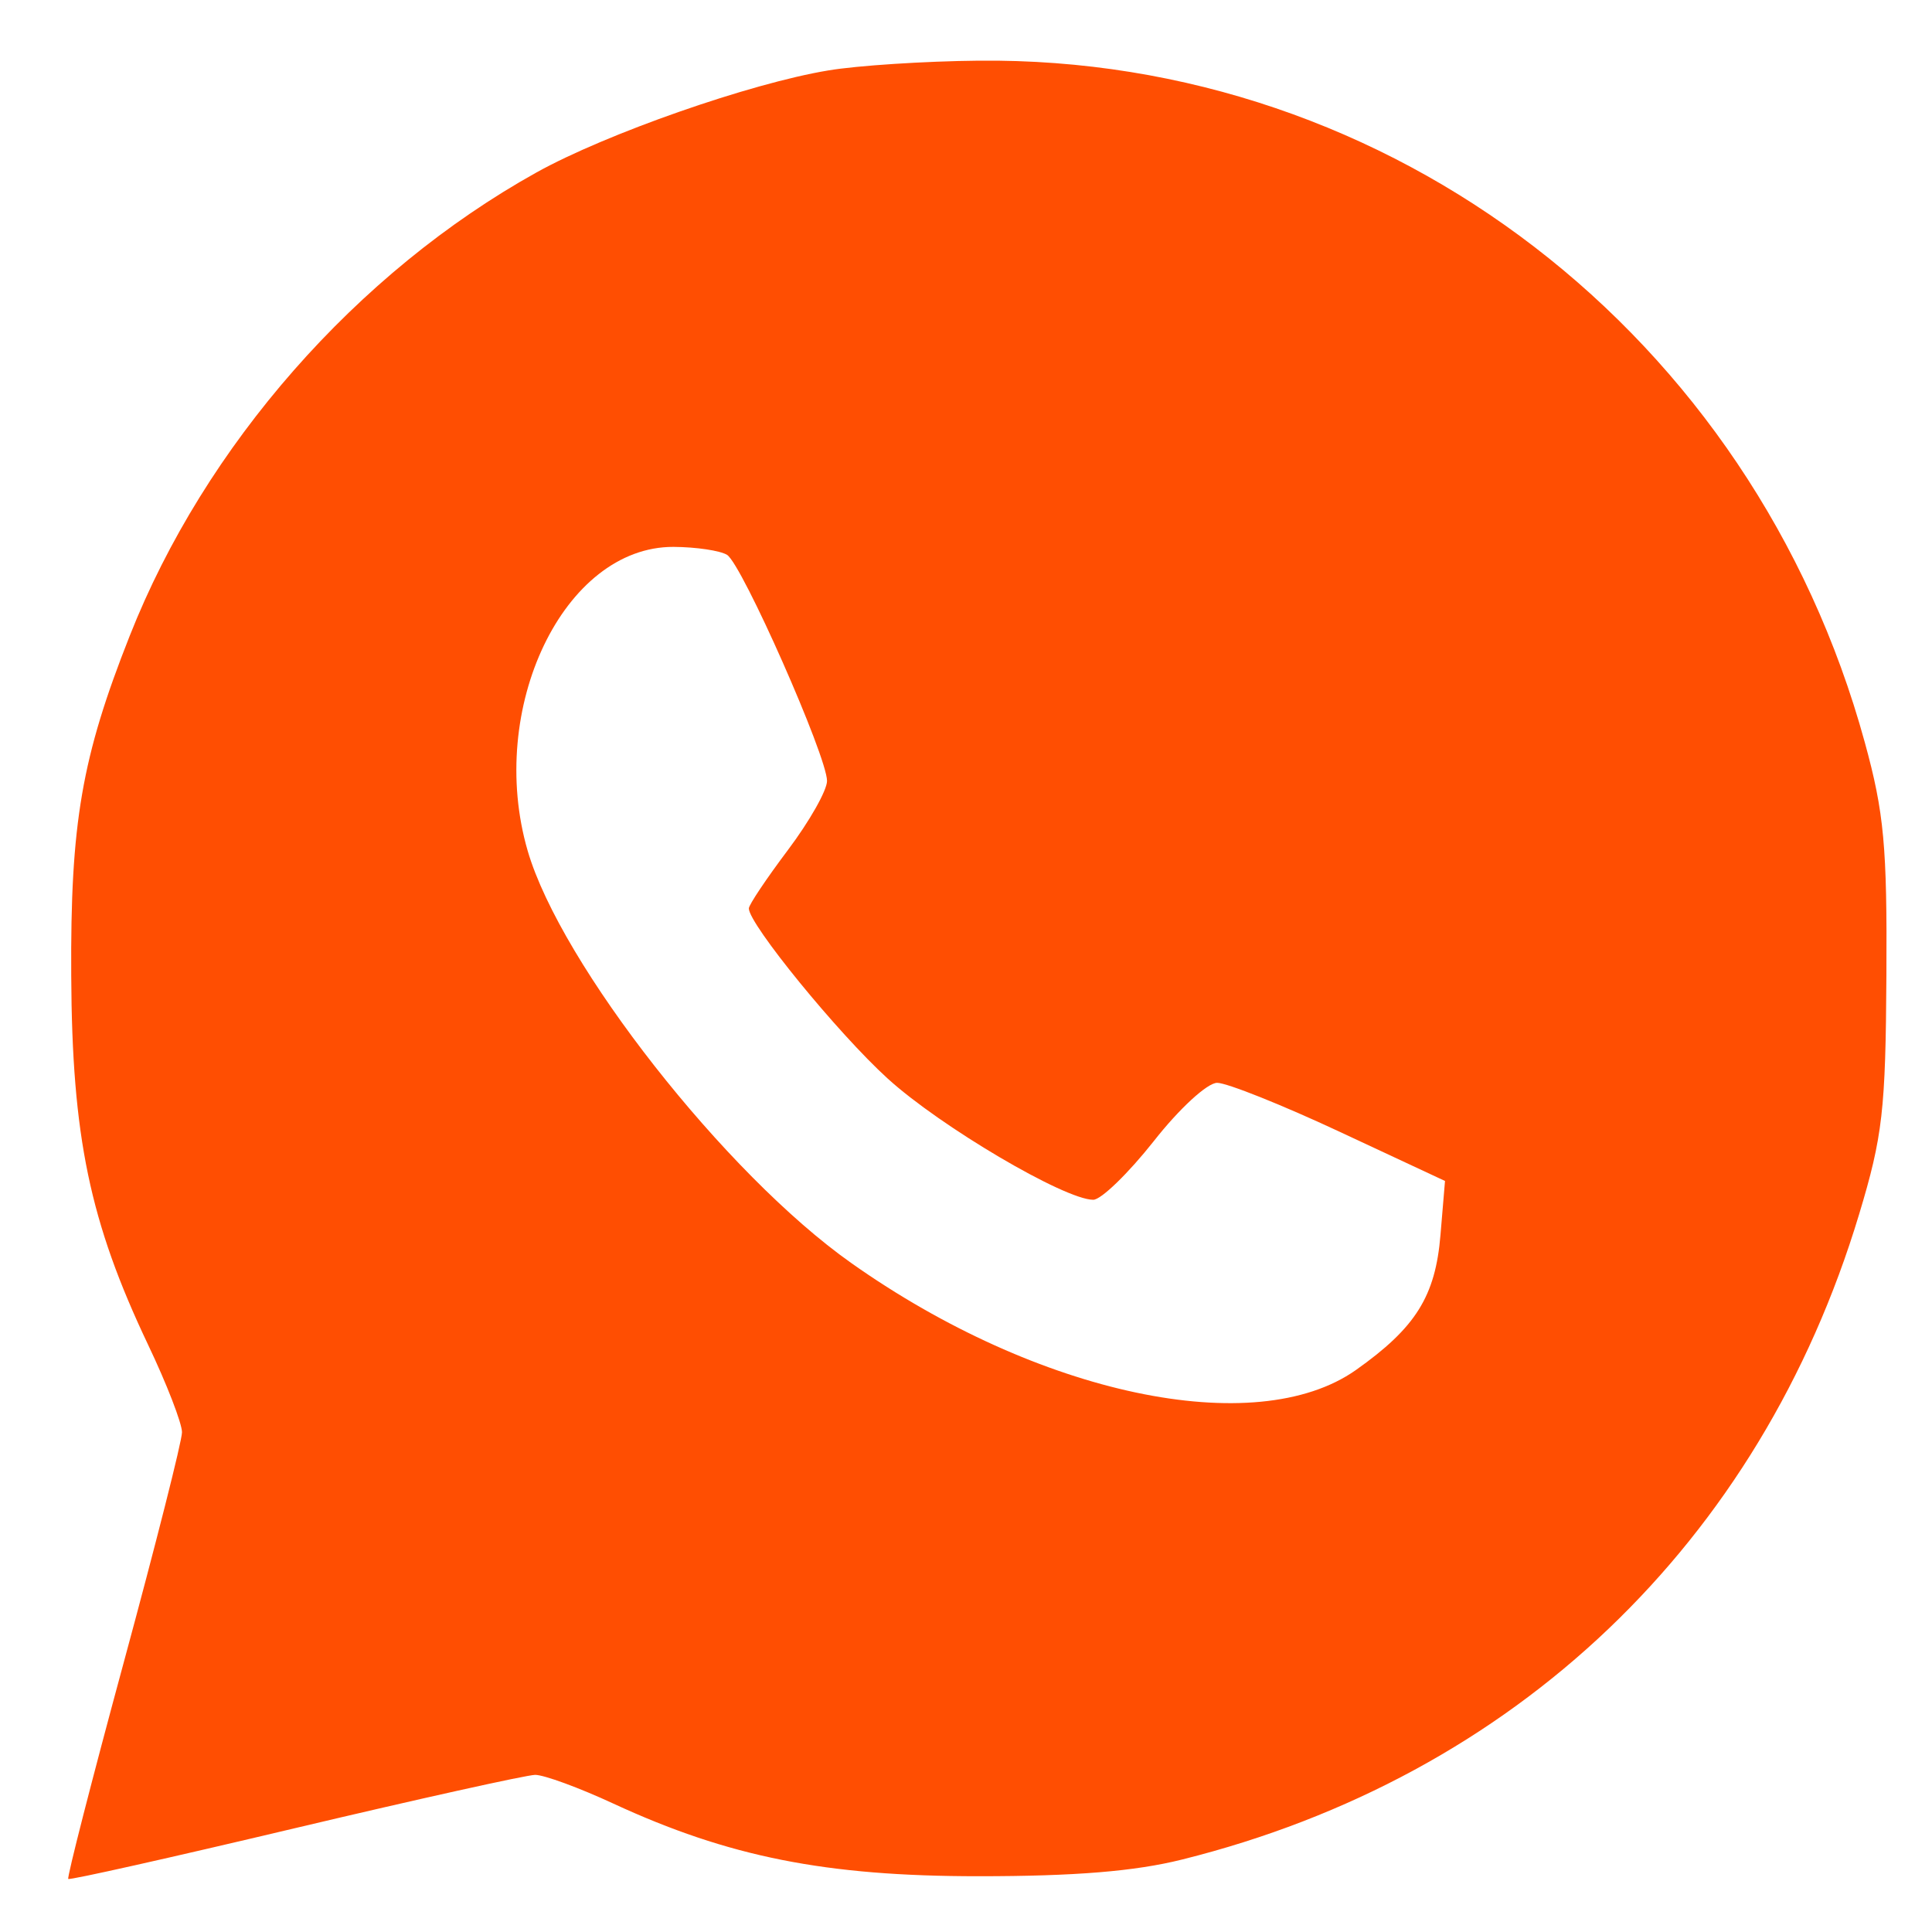 <?xml version="1.0" encoding="UTF-8"?> <svg xmlns="http://www.w3.org/2000/svg" width="15" height="15" viewBox="0 0 15 15" fill="none"><path fill-rule="evenodd" clip-rule="evenodd" d="M6.43 0.547C5.825 0.647 4.704 1.039 4.165 1.339C2.769 2.116 1.59 3.459 1.007 4.937C0.634 5.88 0.546 6.391 0.553 7.574C0.559 8.826 0.697 9.487 1.149 10.439C1.295 10.745 1.413 11.051 1.413 11.12C1.413 11.188 1.209 11.992 0.961 12.906C0.713 13.82 0.519 14.577 0.53 14.588C0.541 14.599 1.333 14.421 2.29 14.194C3.248 13.967 4.087 13.781 4.155 13.78C4.224 13.78 4.497 13.88 4.762 14.003C5.657 14.417 6.411 14.567 7.597 14.567C8.347 14.567 8.812 14.529 9.179 14.437C11.762 13.793 13.665 11.979 14.434 9.428C14.617 8.821 14.64 8.62 14.646 7.574C14.652 6.571 14.628 6.309 14.478 5.763C13.611 2.599 10.802 0.438 7.597 0.471C7.18 0.475 6.654 0.509 6.43 0.547ZM5.645 4.308C5.762 4.382 6.421 5.873 6.421 6.063C6.421 6.137 6.284 6.378 6.117 6.6C5.951 6.821 5.814 7.025 5.814 7.053C5.814 7.175 6.507 8.024 6.891 8.373C7.3 8.746 8.266 9.315 8.488 9.315C8.549 9.315 8.76 9.11 8.957 8.861C9.156 8.607 9.374 8.407 9.45 8.407C9.525 8.407 9.954 8.578 10.403 8.788L11.219 9.169L11.184 9.586C11.145 10.064 10.992 10.308 10.527 10.637C9.746 11.187 8.056 10.829 6.609 9.806C5.632 9.116 4.354 7.487 4.097 6.606C3.775 5.5 4.378 4.243 5.229 4.246C5.405 4.247 5.592 4.275 5.645 4.308Z" fill="#FF4E02"></path></svg> 